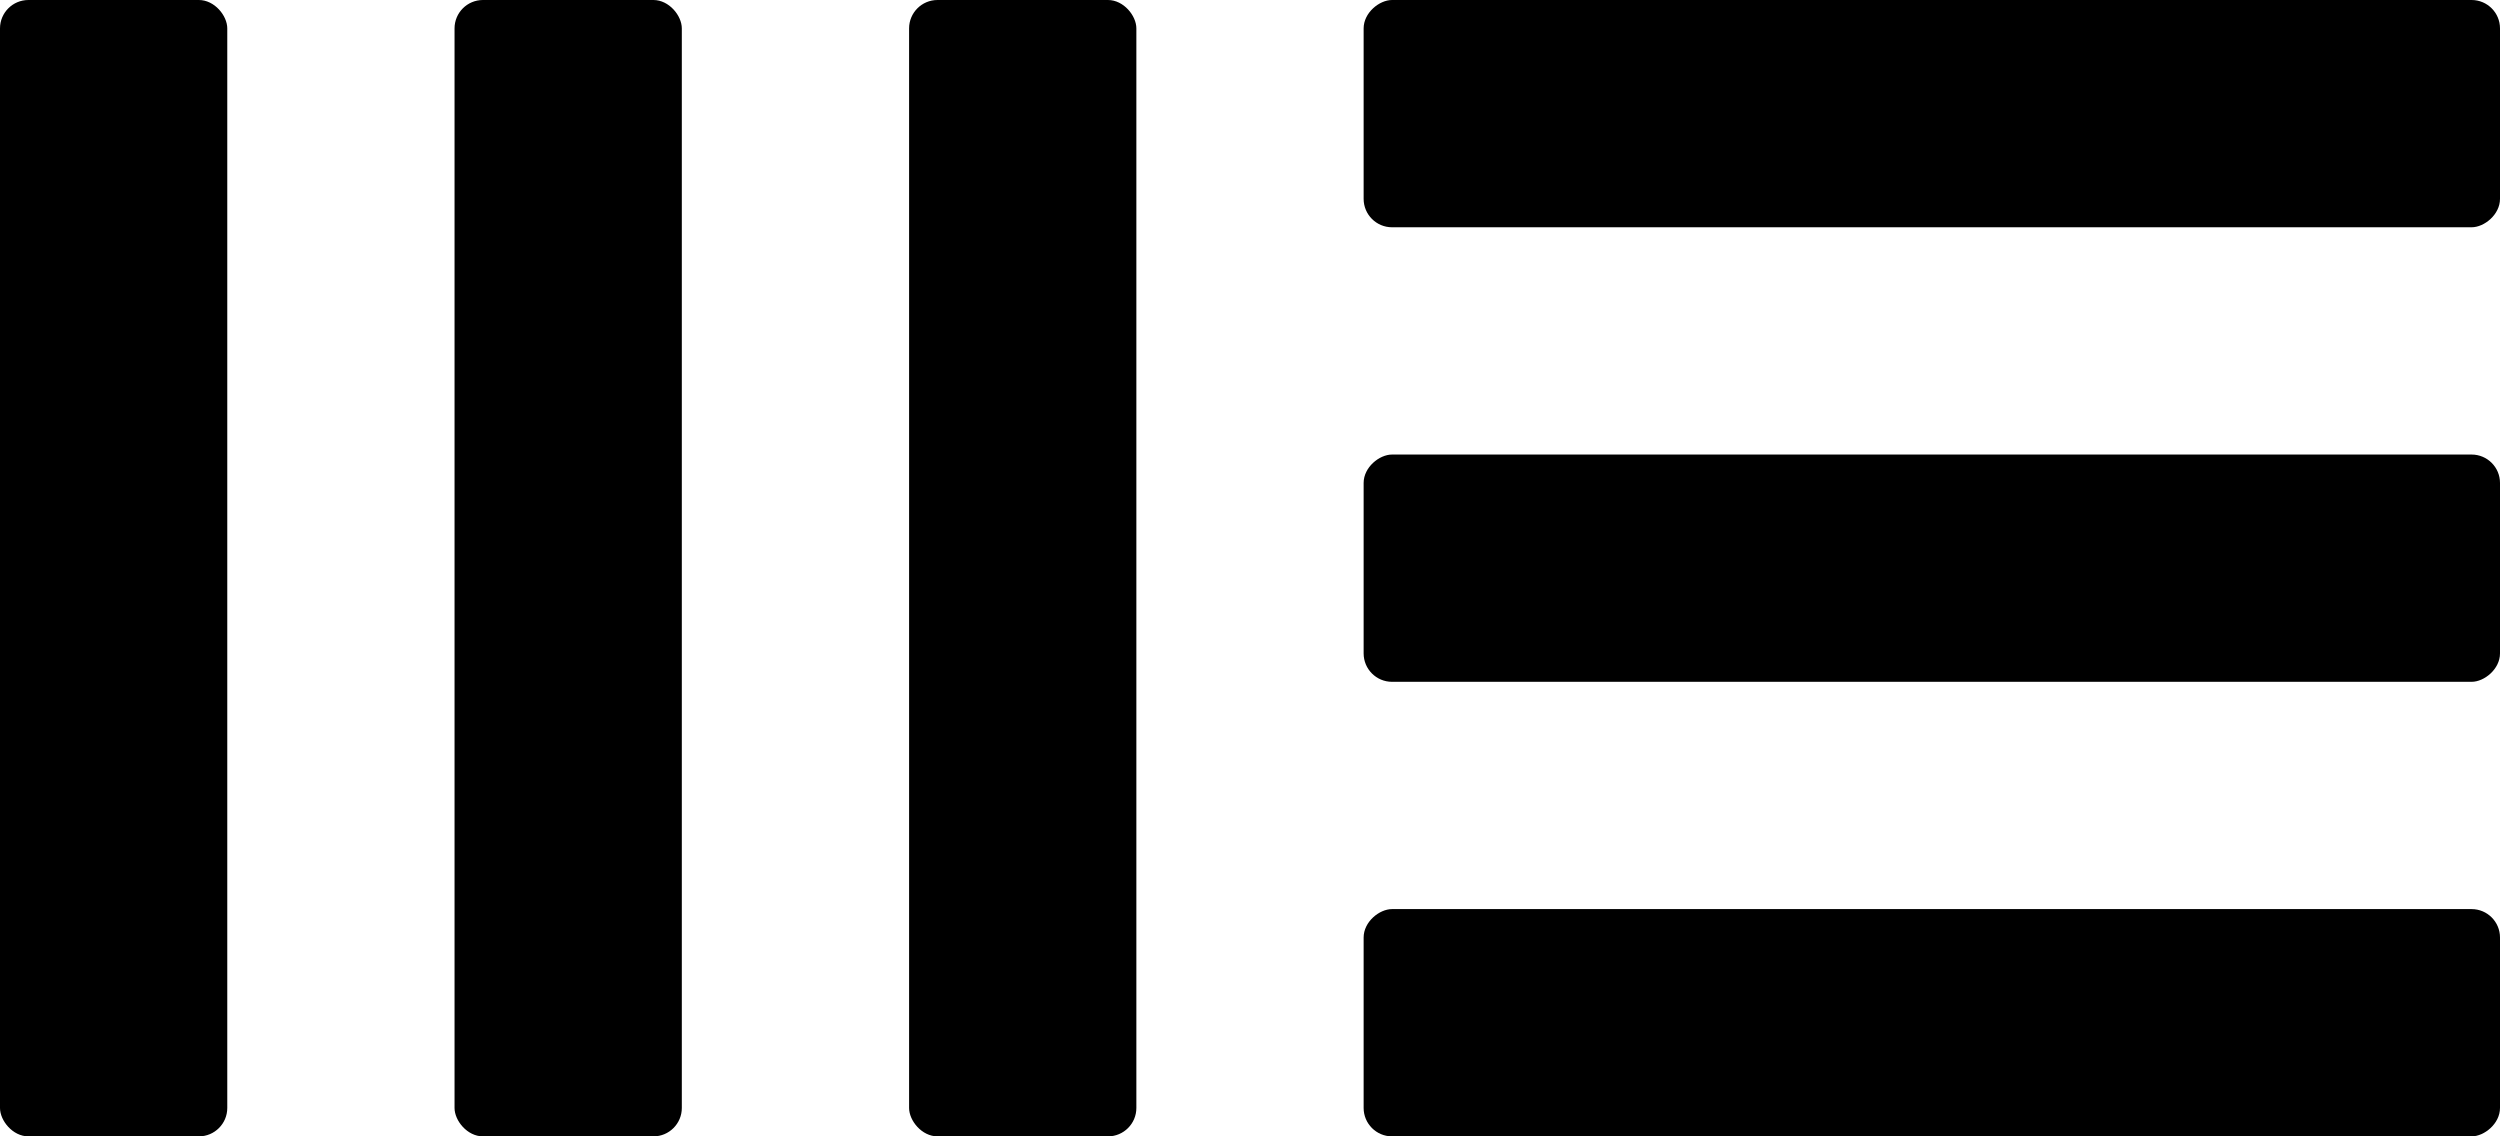 <svg width="220" height="100" viewBox="0 0 220 100" fill="none" xmlns="http://www.w3.org/2000/svg">
<rect width="20" height="100" rx="2.5" fill="black"/>
<rect x="40" width="20" height="100" rx="2.5" fill="black"/>
<rect x="80" width="20" height="100" rx="2.5" fill="black"/>
<rect x="220" width="20" height="100" rx="2.5" transform="rotate(90 220 0)" fill="black"/>
<rect x="220" y="40" width="20" height="100" rx="2.5" transform="rotate(90 220 40)" fill="black"/>
<rect x="220" y="80" width="20" height="100" rx="2.5" transform="rotate(90 220 80)" fill="black"/>
</svg>
